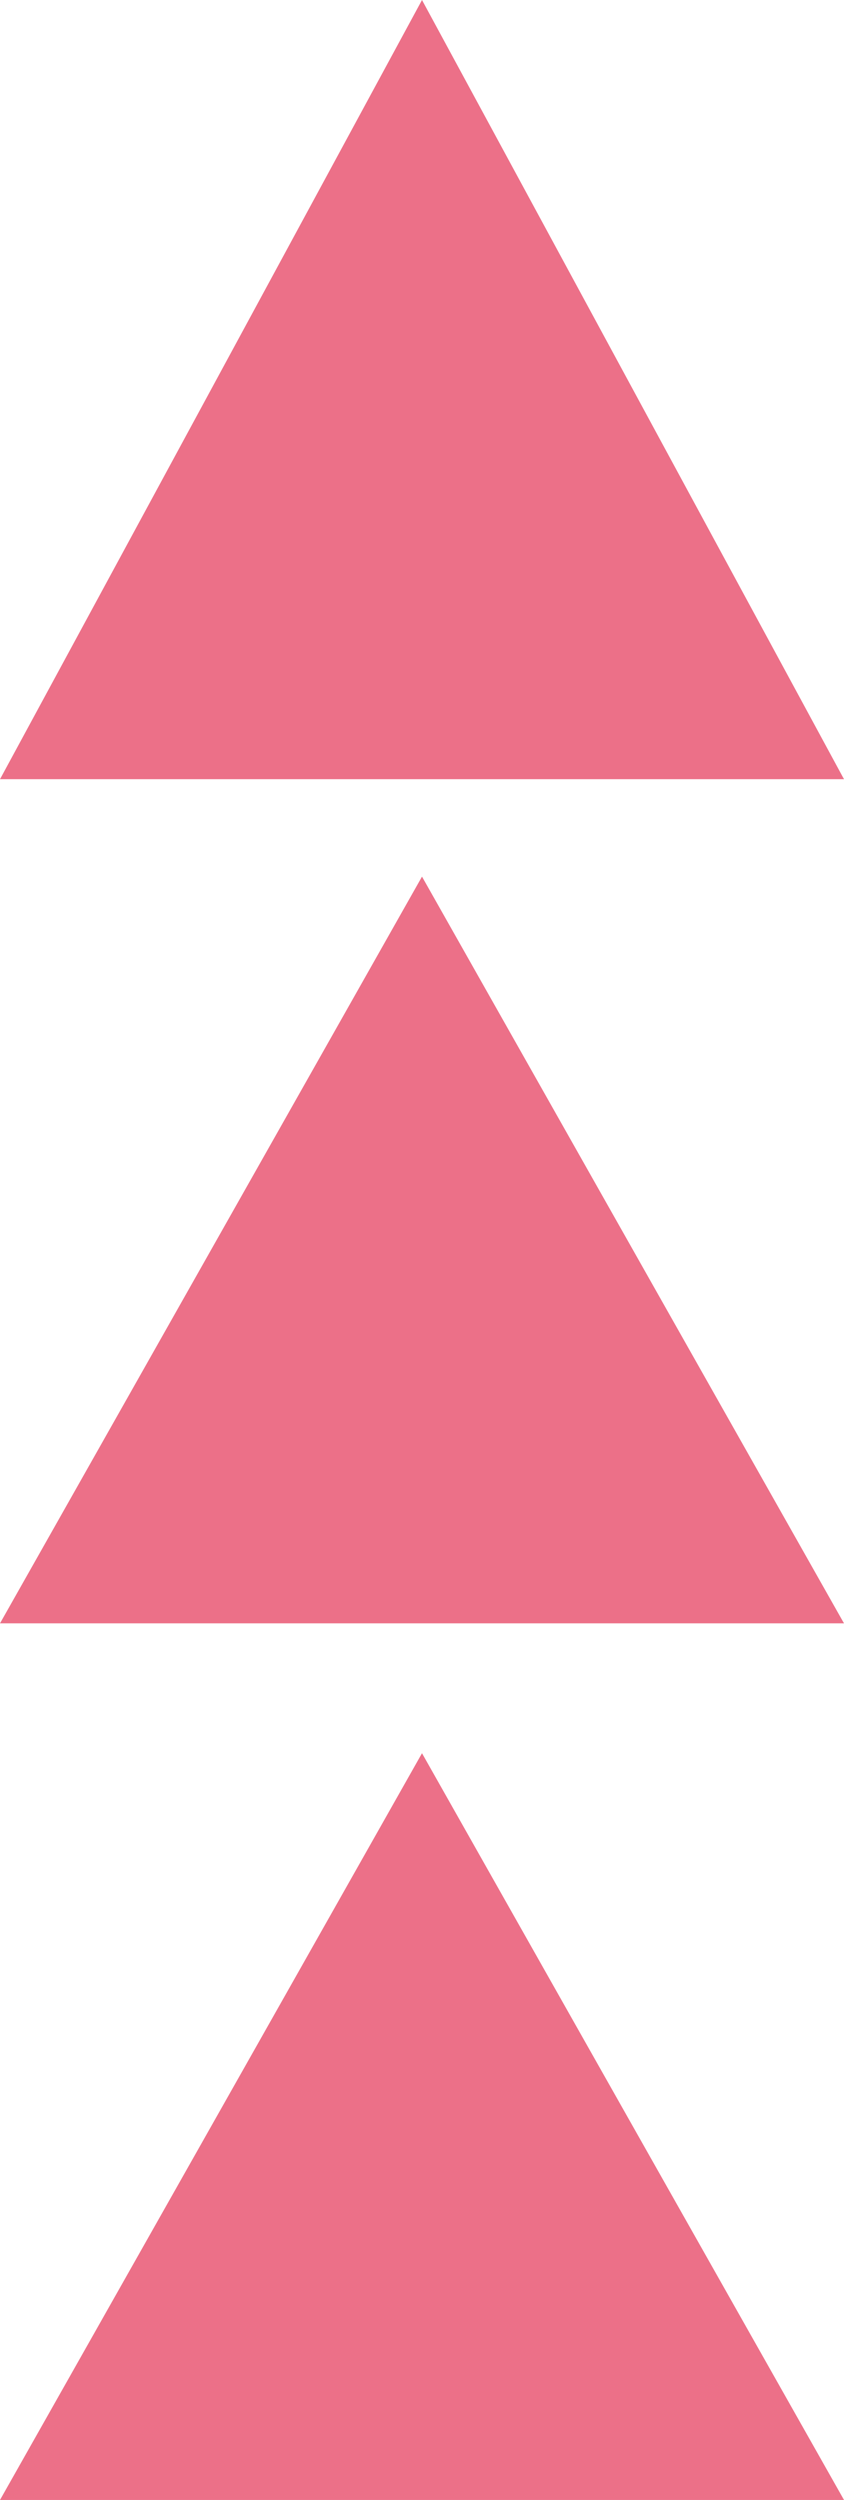 <svg xmlns="http://www.w3.org/2000/svg" width="26" height="77" viewBox="0 0 26 77"><g transform="translate(0 -0.072)"><path d="M13,0,26,24H0Z" transform="translate(0 0.072)" fill="#ec7088"/><path d="M13,0,26,23H0Z" transform="translate(0 27.072)" fill="#ec7088"/><path d="M13,0,26,23H0Z" transform="translate(0 54.072)" fill="#ec7088"/></g></svg>